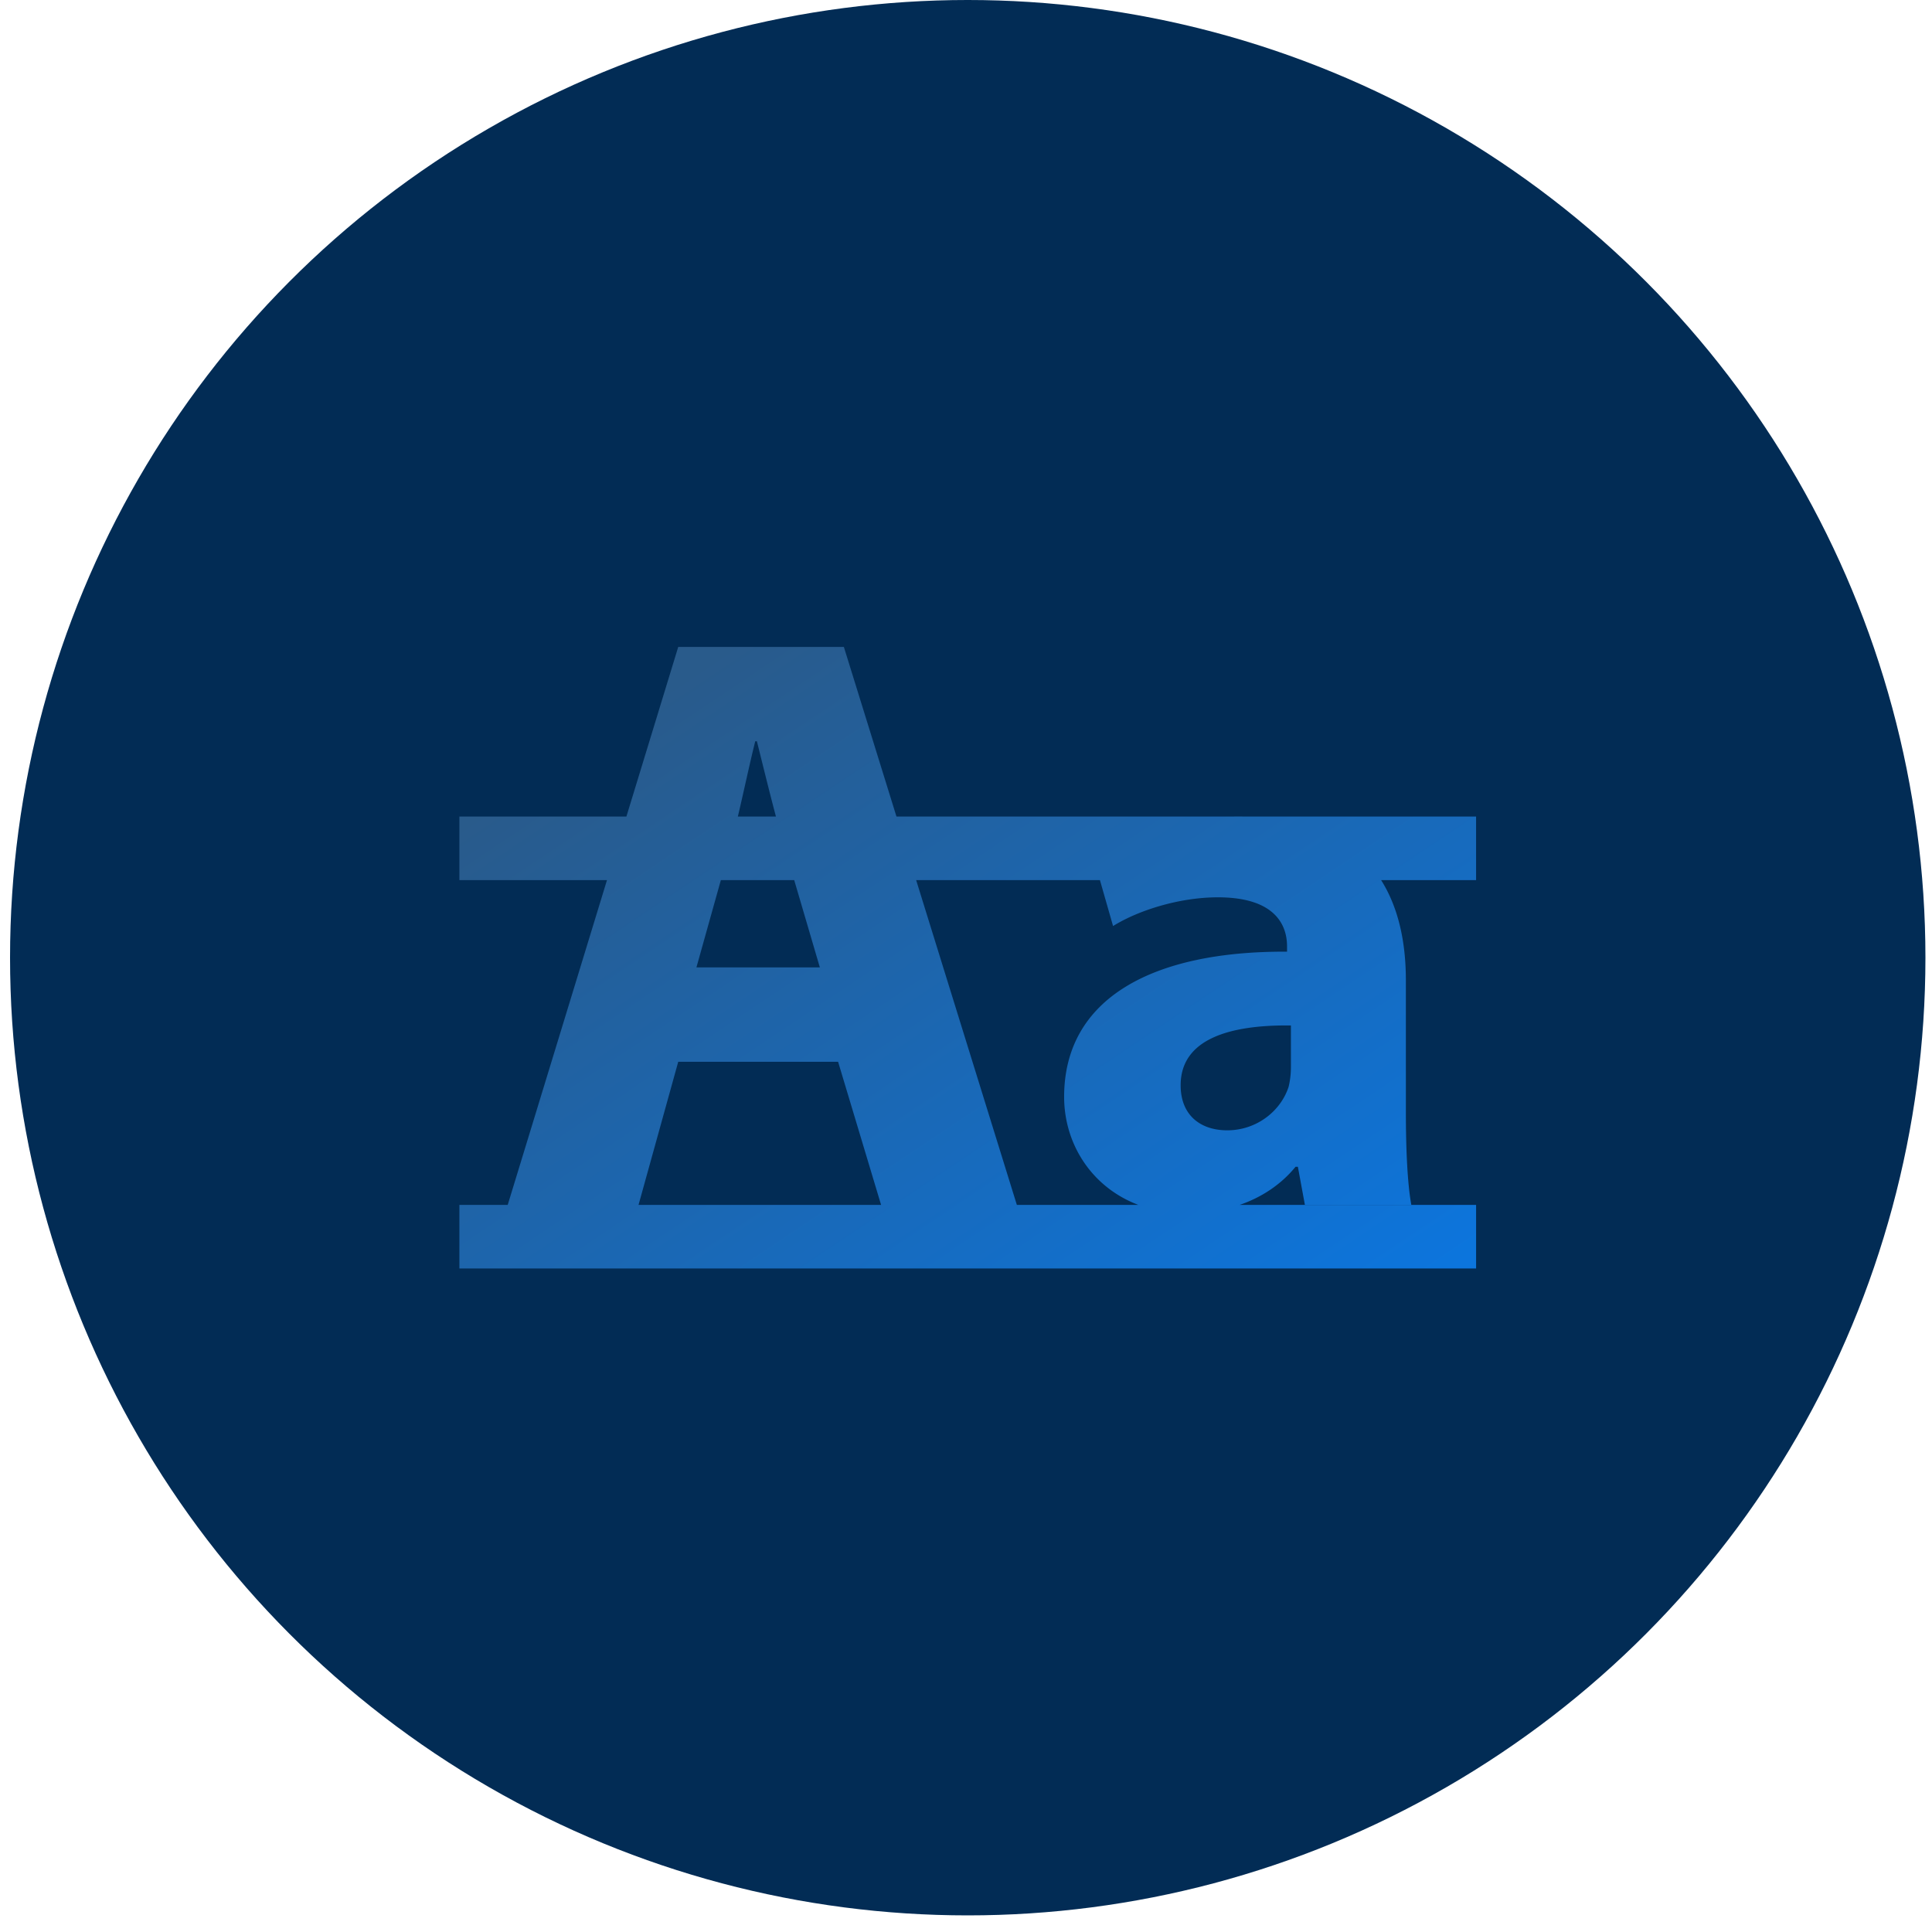 <svg width="100" height="100" fill="none" xmlns="http://www.w3.org/2000/svg"><circle cx="50.09" cy="49.57" r="49.57" fill="#022C55"/><path d="M64.124 42.262c-.119 0-.236 0-.353.003h-17.37l-2.723-8.78h-8.573l-2.683 8.78h-8.644v3.29h7.639l-5.138 16.81h-2.501v3.29h52.624v-3.29H64.166c1.155-.398 2.146-1.062 2.892-1.973h.12l.363 1.97v-.001h5.508c-.2-1.085-.281-2.894-.281-4.784v-6.833c0-1.941-.37-3.747-1.282-5.19h4.916v-3.289H64.445a15.425 15.425 0 00-.321-.003zm-25.033-3.893h.086c.297 1.188.636 2.581.986 3.896h-1.972c.31-1.307.604-2.714.9-3.896zm2.017 7.185l1.327 4.517h-6.388l1.264-4.517h3.797zm-6.003 9.402h8.274l2.226 7.41H33.05l2.056-7.41zm31.713.251c0 .364-.04.725-.12 1.046-.402 1.247-1.648 2.252-3.178 2.252-1.366 0-2.41-.765-2.41-2.332 0-2.373 2.493-3.135 5.708-3.095v2.13zm-9.206-7.275c1.286-.804 3.417-1.487 5.426-1.487 3.015 0 3.579 1.487 3.579 2.533v.281c-6.956-.041-11.538 2.413-11.538 7.517 0 2.404 1.397 4.666 3.843 5.59h-6.29L47.42 45.554h9.512l.68 2.378z" fill="url(#paint0_linear)" fill-opacity=".8"/><defs><linearGradient id="paint0_linear" x1="38.178" y1="33.485" x2="64.526" y2="72.84" gradientUnits="userSpaceOnUse"><stop stop-color="#369"/><stop offset="1" stop-color="#0F87FF"/></linearGradient></defs></svg>